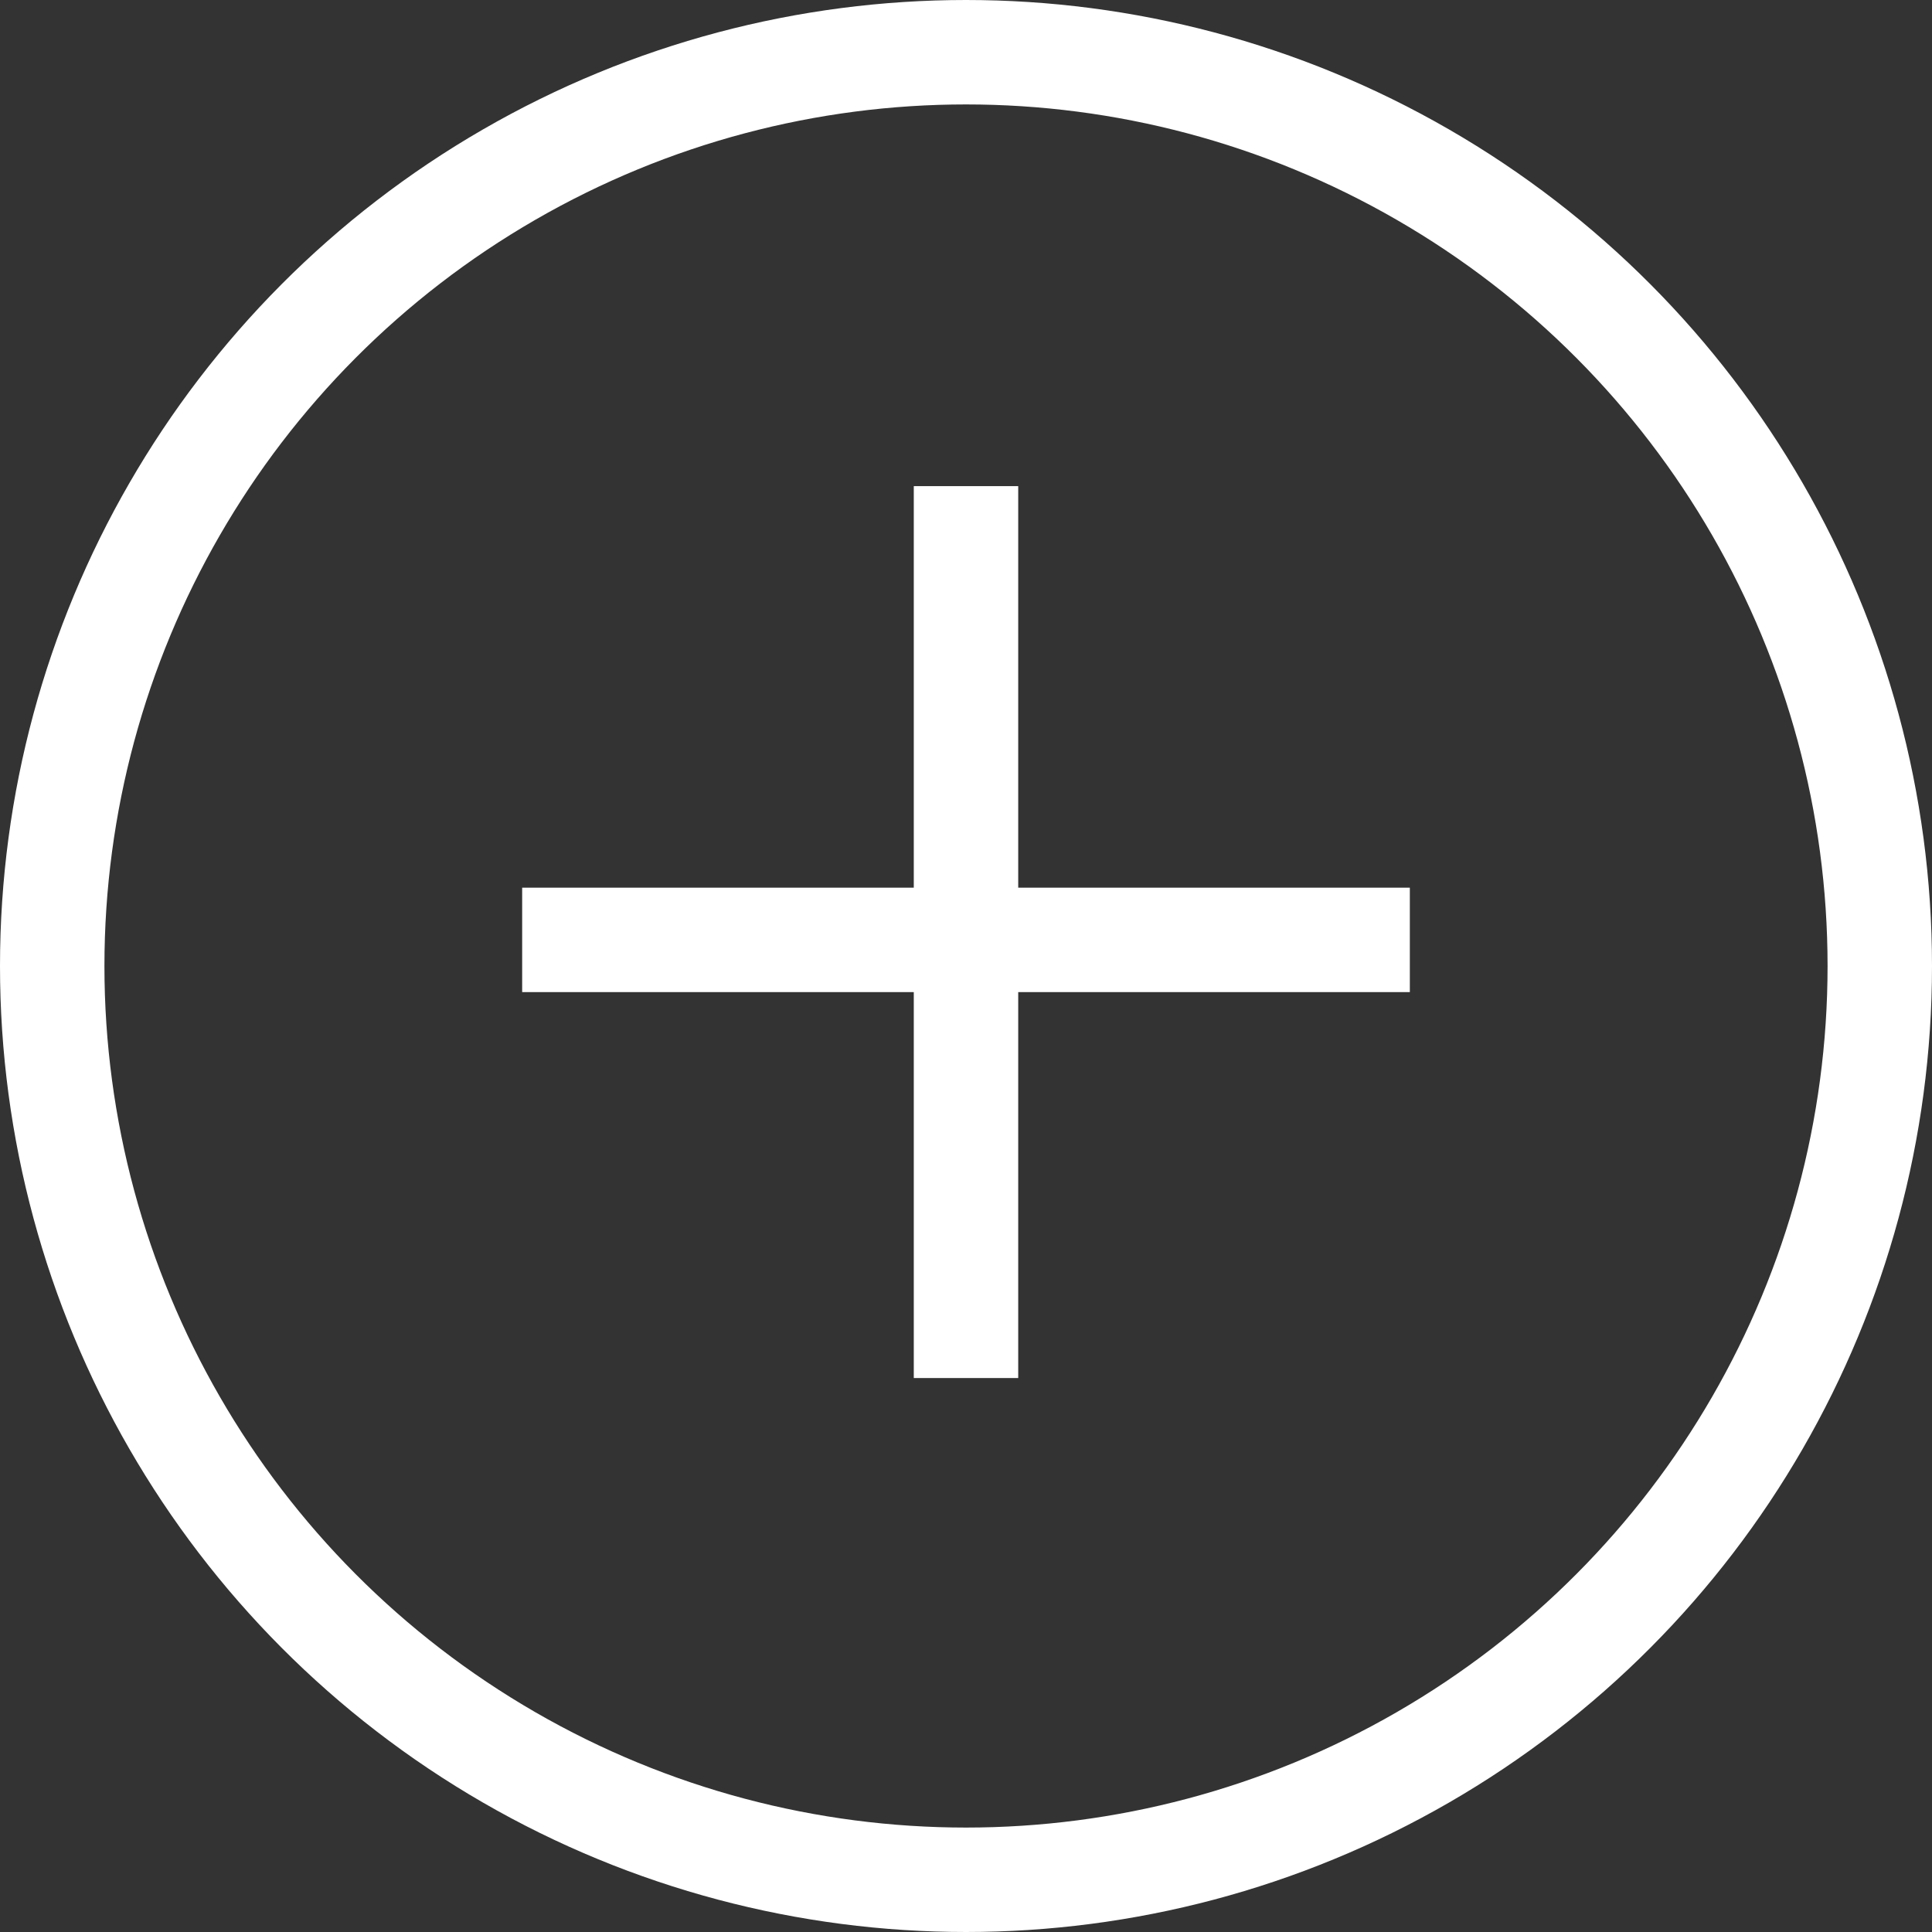 <svg xmlns="http://www.w3.org/2000/svg" width="37" height="37" viewBox="0 0 37 37"><rect x="0" y="0" width="37" height="37" fill="#333333" stroke="none"/><g transform="translate(-430.365 -3376.365)"><g transform="translate(430.365 3376.365)" fill="rgba(255,255,255,0)" stroke="#fff" stroke-width="2"><circle cx="18.5" cy="18.5" r="18.5" stroke="none"/><circle cx="18.5" cy="18.5" r="17.5" fill="none"/></g><line y2="17.081" transform="translate(448.865 3385.675)" fill="none" stroke="#fff" stroke-width="2"/><line x1="17" transform="translate(440.365 3394.365)" fill="none" stroke="#fff" stroke-width="2"/></g></svg>